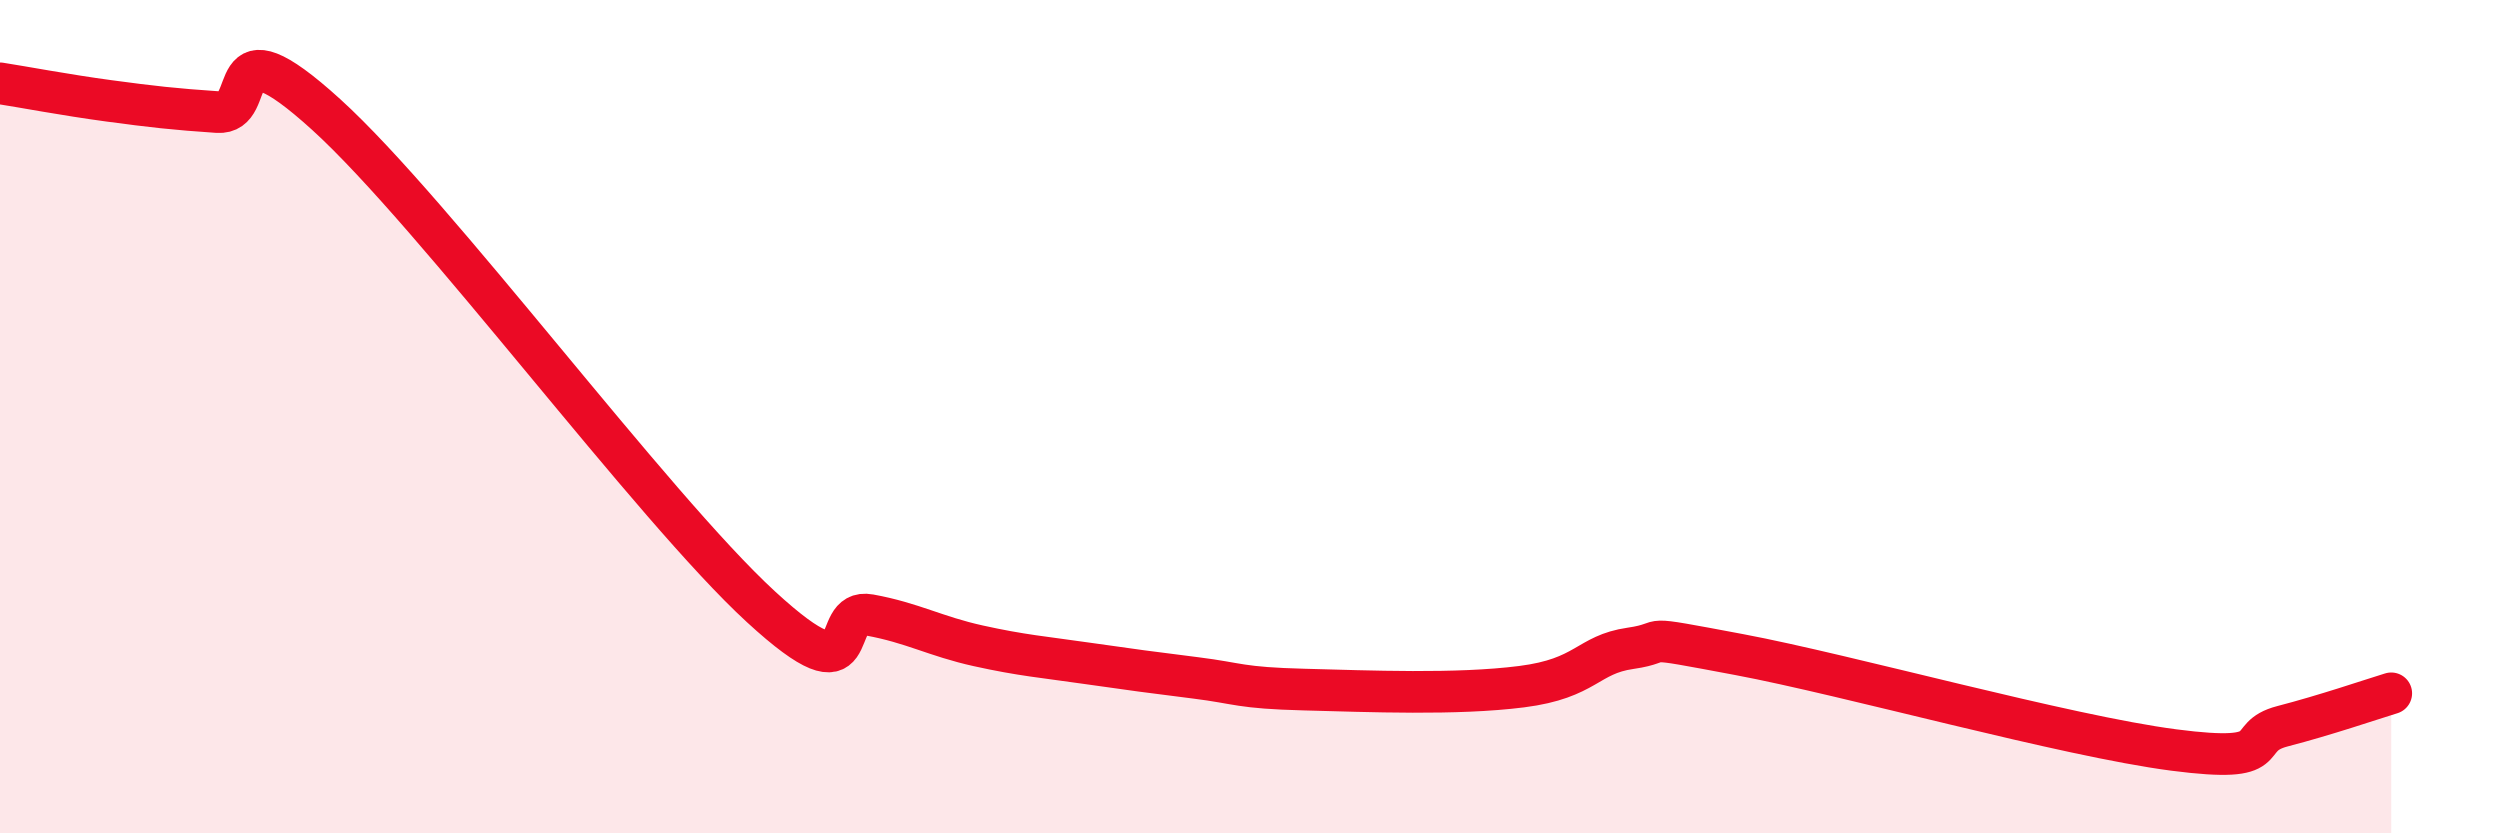 
    <svg width="60" height="20" viewBox="0 0 60 20" xmlns="http://www.w3.org/2000/svg">
      <path
        d="M 0,2 C 0.52,2.08 1.57,2.28 2.61,2.42 C 3.65,2.56 4.18,2.62 5.22,2.69 C 6.26,2.76 5.22,0.38 7.83,2.75 C 10.44,5.12 15.65,12.16 18.26,14.56 C 20.87,16.96 19.83,14.57 20.87,14.76 C 21.91,14.95 22.44,15.27 23.48,15.5 C 24.52,15.73 25.05,15.77 26.09,15.92 C 27.13,16.07 27.66,16.14 28.7,16.27 C 29.74,16.4 29.74,16.51 31.3,16.55 C 32.86,16.59 34.95,16.68 36.52,16.48 C 38.09,16.28 38.09,15.71 39.13,15.56 C 40.17,15.41 39.13,15.22 41.74,15.71 C 44.35,16.2 49.56,17.66 52.17,18 C 54.78,18.34 53.74,17.7 54.78,17.43 C 55.82,17.16 56.87,16.8 57.39,16.64L57.39 20L0 20Z"
        fill="#EB0A25"
        opacity="0.1"
        stroke-linecap="round"
        stroke-linejoin="round"
      />
      <path
        d="M 0,2 C 0.52,2.08 1.57,2.28 2.61,2.42 C 3.65,2.56 4.18,2.62 5.22,2.69 C 6.26,2.76 5.22,0.38 7.83,2.75 C 10.44,5.12 15.65,12.16 18.26,14.56 C 20.87,16.96 19.83,14.57 20.87,14.76 C 21.91,14.95 22.44,15.27 23.48,15.5 C 24.52,15.73 25.05,15.77 26.09,15.92 C 27.13,16.07 27.66,16.14 28.7,16.27 C 29.74,16.4 29.74,16.51 31.3,16.55 C 32.86,16.59 34.95,16.68 36.52,16.48 C 38.09,16.28 38.09,15.71 39.13,15.56 C 40.17,15.41 39.13,15.22 41.74,15.71 C 44.35,16.2 49.56,17.66 52.17,18 C 54.78,18.34 53.74,17.7 54.78,17.43 C 55.82,17.16 56.87,16.8 57.39,16.64"
        stroke="#EB0A25"
        stroke-width="1"
        fill="none"
        stroke-linecap="round"
        stroke-linejoin="round"
      />
    </svg>
  